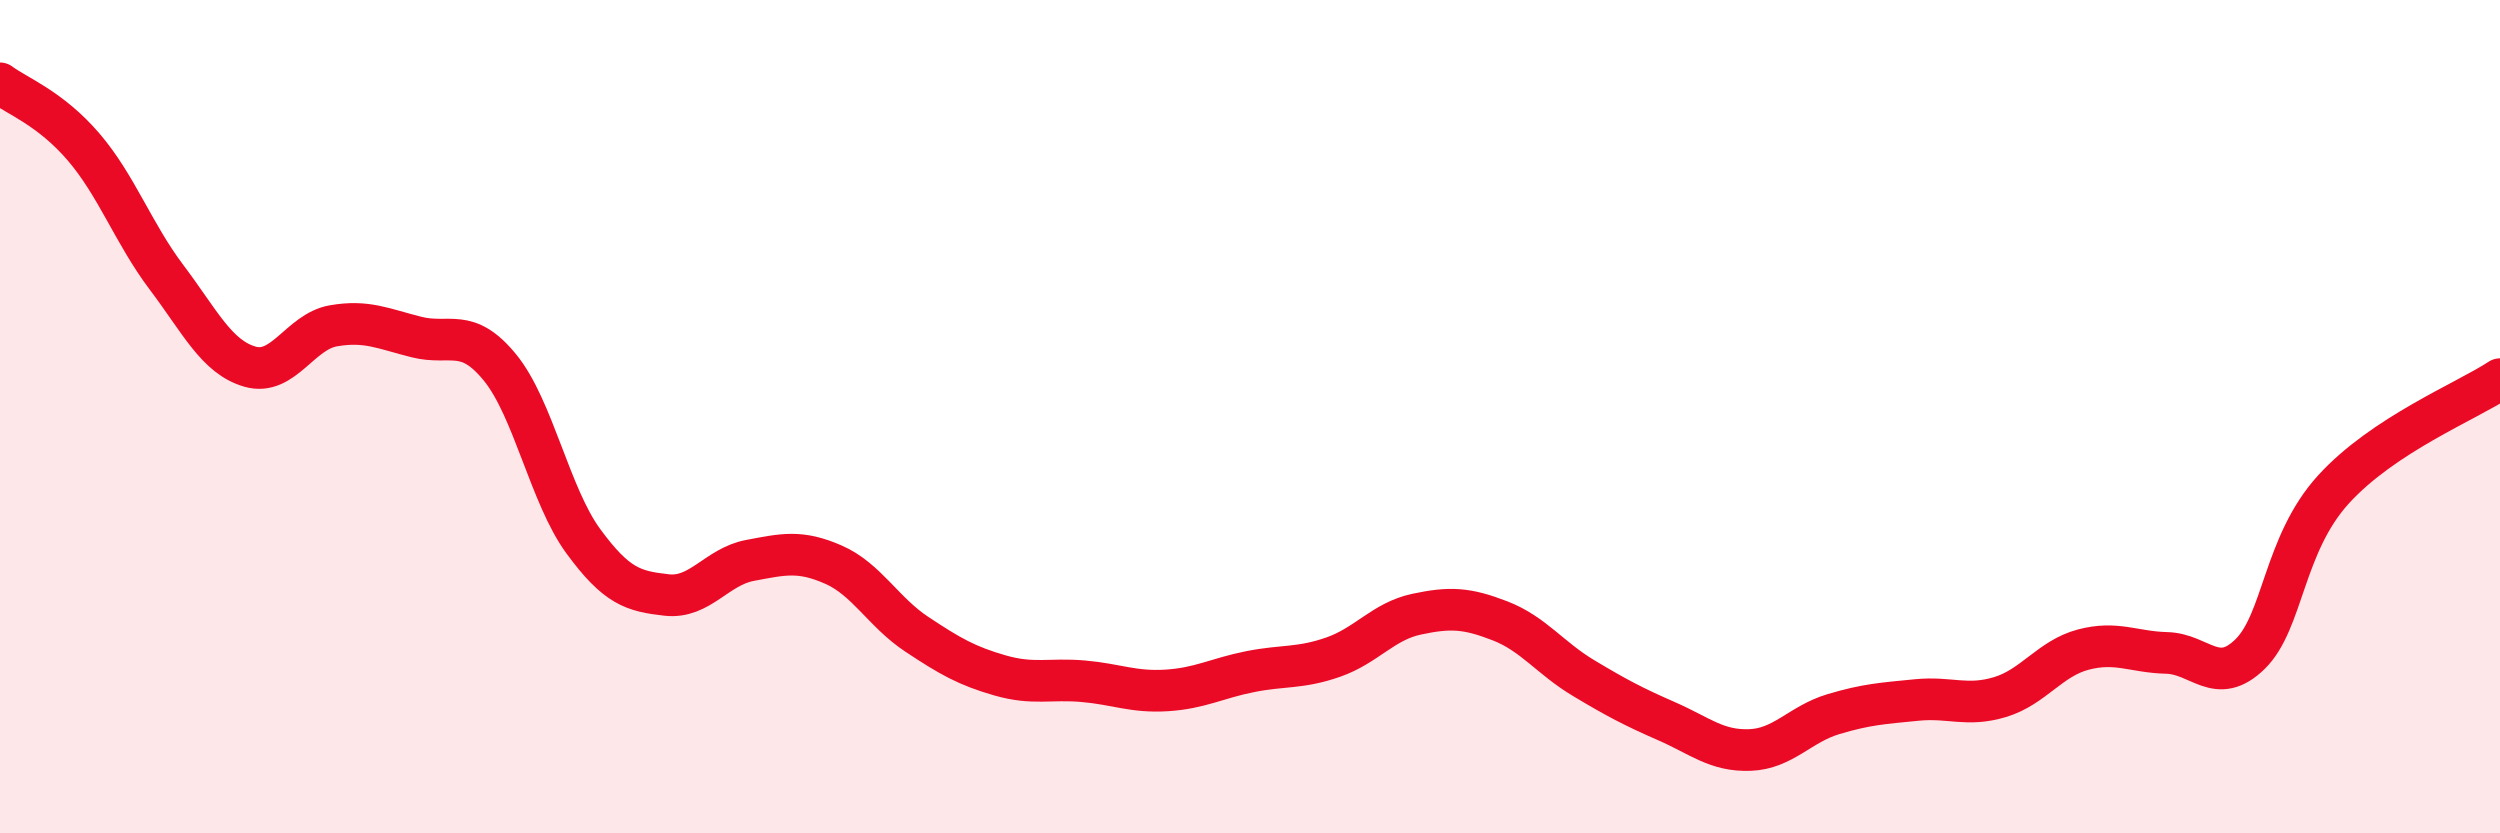 
    <svg width="60" height="20" viewBox="0 0 60 20" xmlns="http://www.w3.org/2000/svg">
      <path
        d="M 0,2 C 0.4,2.3 1.2,2.59 2,3.52 C 2.8,4.45 3.2,5.6 4,6.66 C 4.8,7.72 5.2,8.57 6,8.8 C 6.8,9.03 7.2,7.96 8,7.82 C 8.8,7.68 9.2,7.89 10,8.09 C 10.8,8.29 11.2,7.84 12,8.82 C 12.8,9.8 13.2,11.9 14,12.99 C 14.8,14.08 15.2,14.19 16,14.28 C 16.8,14.37 17.2,13.6 18,13.45 C 18.8,13.3 19.2,13.2 20,13.55 C 20.8,13.9 21.2,14.69 22,15.22 C 22.8,15.75 23.2,15.98 24,16.21 C 24.8,16.44 25.2,16.28 26,16.35 C 26.8,16.42 27.2,16.62 28,16.57 C 28.8,16.52 29.2,16.28 30,16.12 C 30.8,15.96 31.2,16.05 32,15.77 C 32.8,15.49 33.2,14.91 34,14.74 C 34.8,14.57 35.2,14.59 36,14.9 C 36.8,15.21 37.2,15.79 38,16.27 C 38.8,16.75 39.2,16.96 40,17.31 C 40.8,17.66 41.2,18.03 42,18 C 42.8,17.97 43.2,17.38 44,17.14 C 44.8,16.9 45.2,16.88 46,16.8 C 46.8,16.72 47.2,16.97 48,16.73 C 48.8,16.49 49.2,15.8 50,15.59 C 50.8,15.38 51.2,15.65 52,15.67 C 52.8,15.69 53.2,16.48 54,15.7 C 54.8,14.92 54.8,13.07 56,11.75 C 57.2,10.43 59.2,9.63 60,9.1L60 20L0 20Z"
        fill="#EB0A25"
        opacity="0.1"
        stroke-linecap="round"
        stroke-linejoin="round"
      />
      <path
        d="M 0,2 C 0.4,2.3 1.2,2.59 2,3.52 C 2.8,4.45 3.2,5.6 4,6.66 C 4.8,7.72 5.2,8.57 6,8.8 C 6.8,9.03 7.2,7.96 8,7.82 C 8.8,7.68 9.2,7.89 10,8.09 C 10.8,8.29 11.2,7.84 12,8.82 C 12.8,9.8 13.2,11.9 14,12.99 C 14.8,14.08 15.2,14.19 16,14.28 C 16.8,14.37 17.2,13.6 18,13.45 C 18.8,13.3 19.2,13.2 20,13.55 C 20.8,13.9 21.2,14.69 22,15.22 C 22.8,15.75 23.2,15.98 24,16.21 C 24.8,16.44 25.2,16.28 26,16.35 C 26.8,16.42 27.2,16.62 28,16.57 C 28.8,16.52 29.2,16.28 30,16.12 C 30.8,15.96 31.2,16.05 32,15.77 C 32.8,15.49 33.2,14.91 34,14.74 C 34.8,14.57 35.2,14.59 36,14.9 C 36.8,15.21 37.2,15.79 38,16.27 C 38.8,16.75 39.2,16.96 40,17.31 C 40.8,17.66 41.2,18.03 42,18 C 42.8,17.97 43.2,17.38 44,17.14 C 44.8,16.9 45.2,16.88 46,16.8 C 46.8,16.72 47.2,16.97 48,16.73 C 48.8,16.49 49.2,15.8 50,15.59 C 50.8,15.38 51.2,15.65 52,15.67 C 52.8,15.69 53.2,16.48 54,15.7 C 54.8,14.92 54.8,13.07 56,11.75 C 57.2,10.43 59.2,9.63 60,9.1"
        stroke="#EB0A25"
        stroke-width="1"
        fill="none"
        stroke-linecap="round"
        stroke-linejoin="round"
      />
    </svg>
  